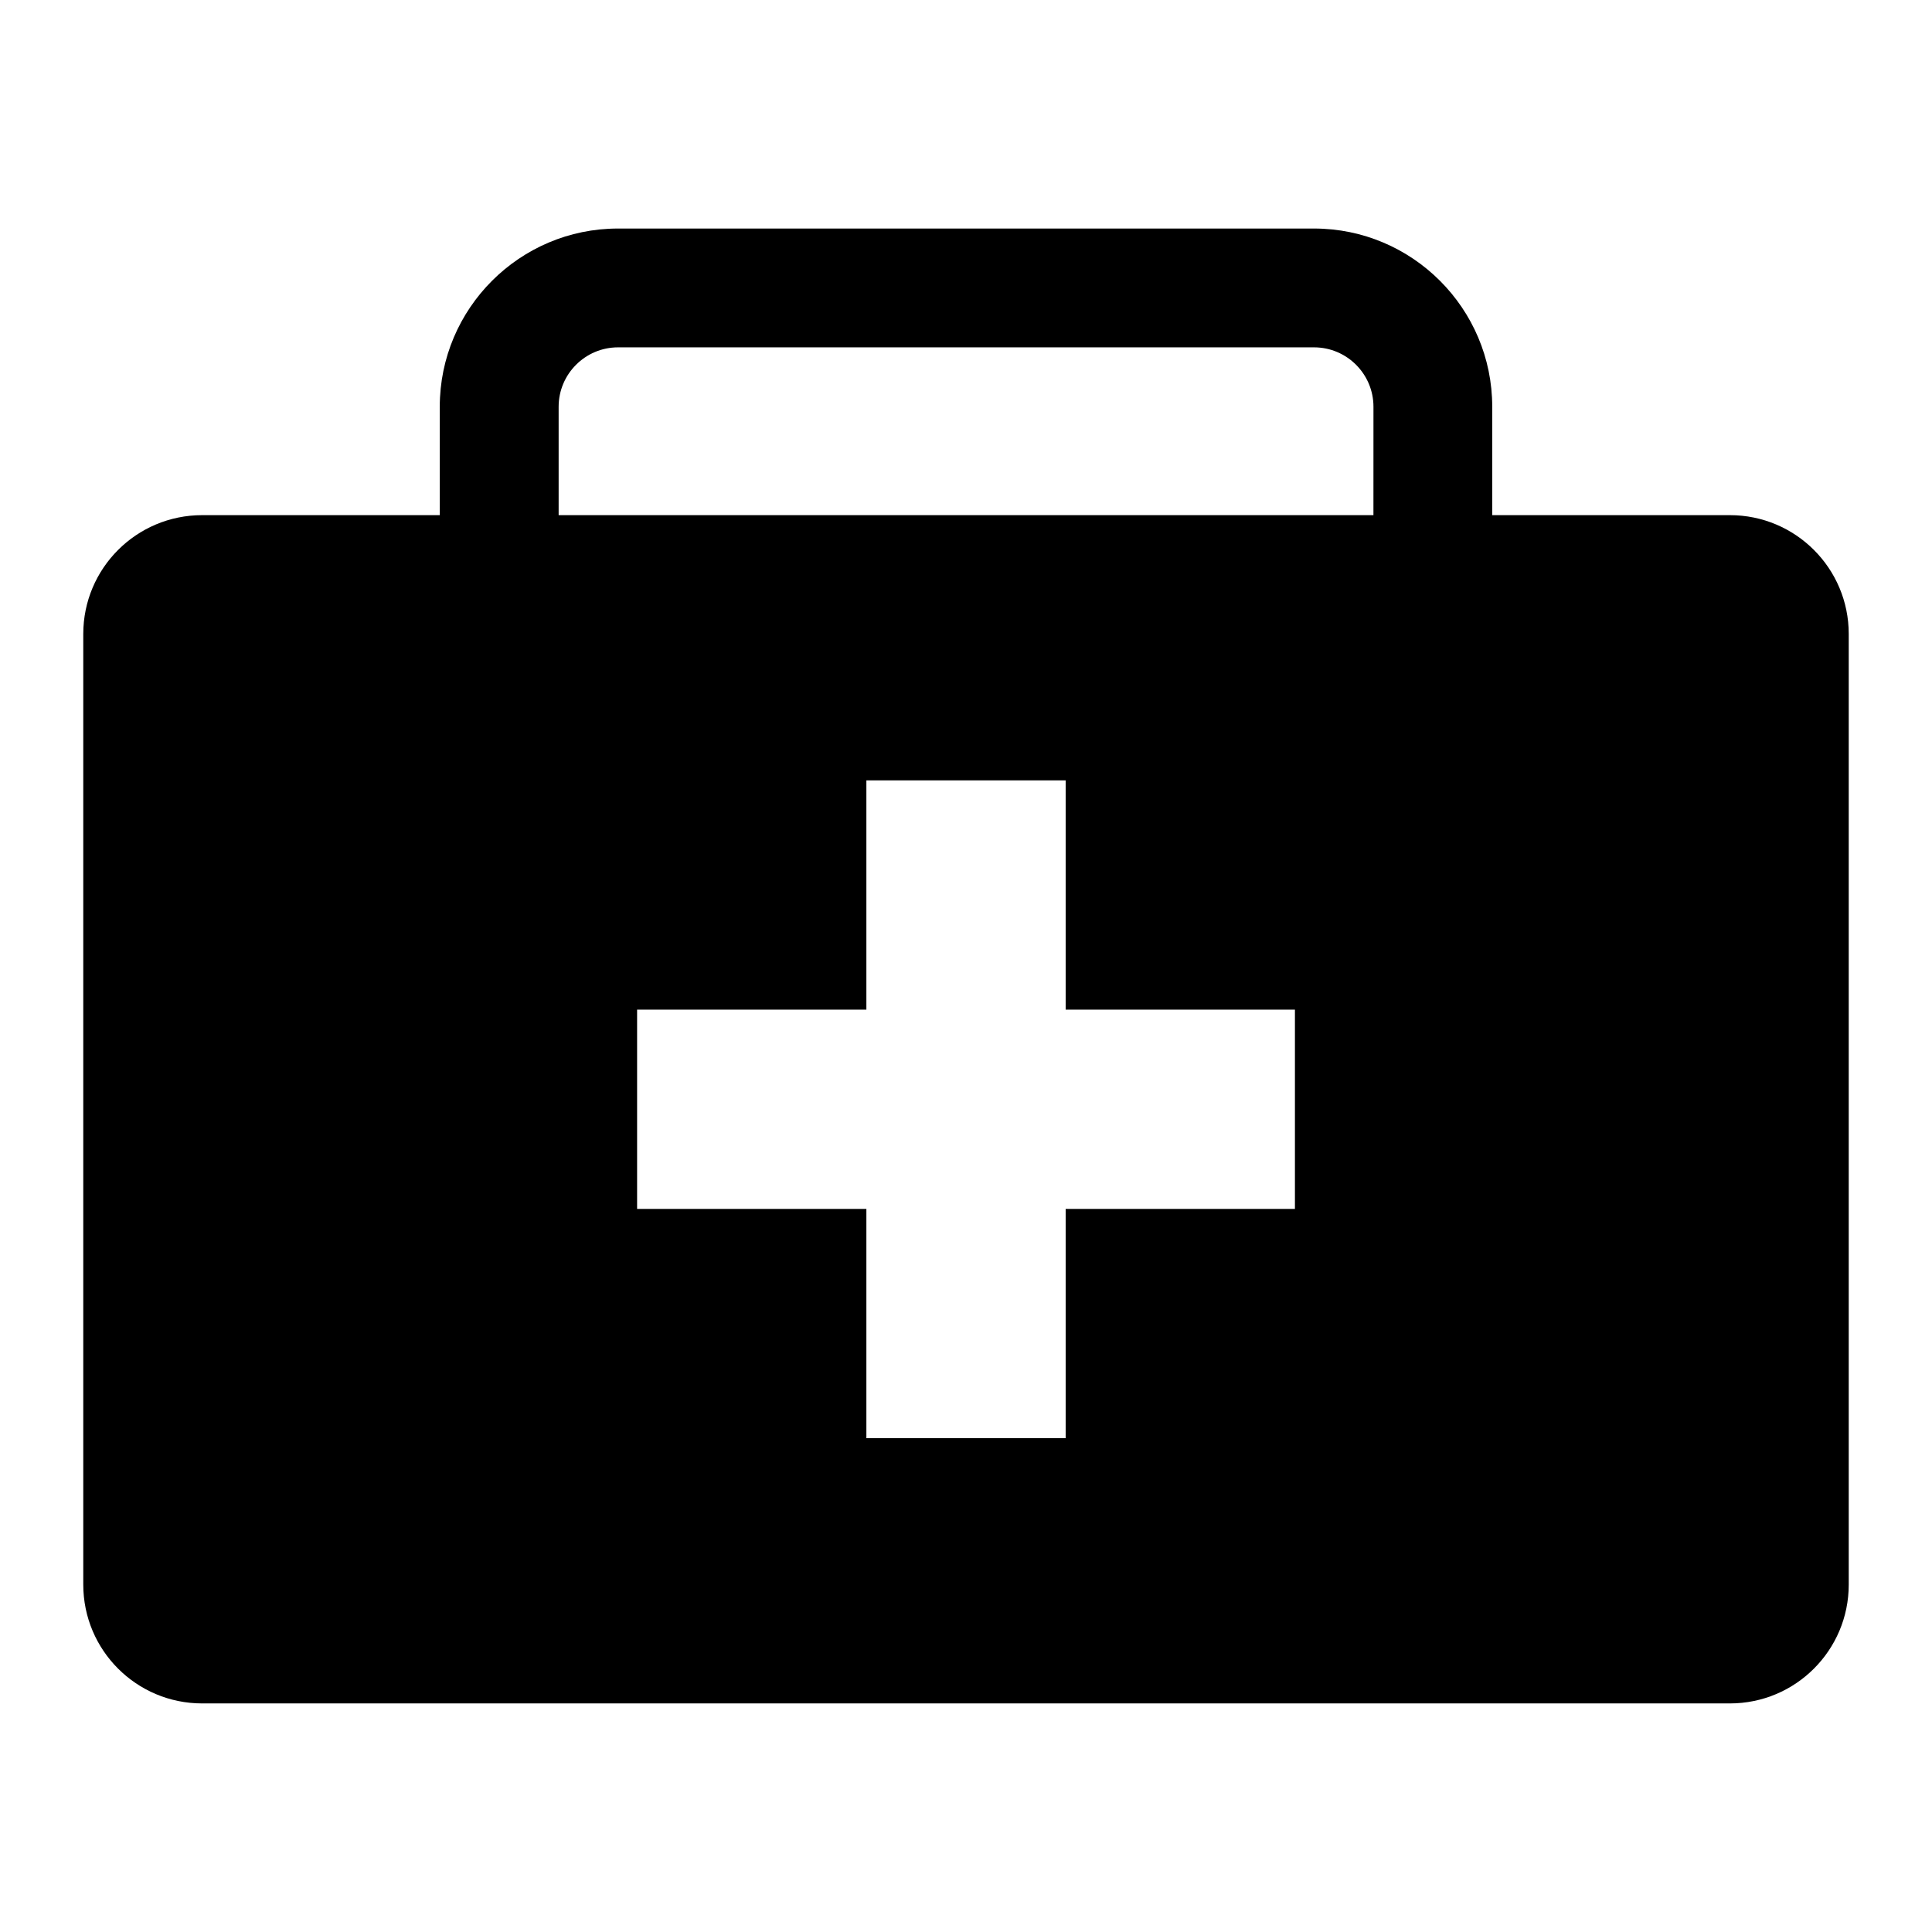 <?xml version="1.0" encoding="UTF-8"?>
<!-- The Best Svg Icon site in the world: iconSvg.co, Visit us! https://iconsvg.co -->
<svg fill="#000000" width="800px" height="800px" version="1.1" viewBox="144 144 512 512" xmlns="http://www.w3.org/2000/svg">
 <path d="m602.44 280.52h-62.984v-28.723c0-26.047-21.188-47.234-47.23-47.234h-184.45c-26.047 0-47.234 21.188-47.234 47.234v28.723h-62.98c-17.395 0-31.496 14.098-31.496 31.492v251.92c0 17.391 14.098 31.492 31.496 31.492h404.88c17.395 0 31.492-14.098 31.492-31.492v-251.92c0-17.395-14.094-31.492-31.492-31.492zm-115.27 183.86h-60.758v60.754h-52.812v-60.754h-60.762v-52.816h60.762v-60.758h52.812v60.758h60.758zm20.805-183.86h-215.93v-28.723c0-8.684 7.062-15.746 15.742-15.746h184.45c8.684 0 15.746 7.062 15.746 15.746z"/>
</svg>